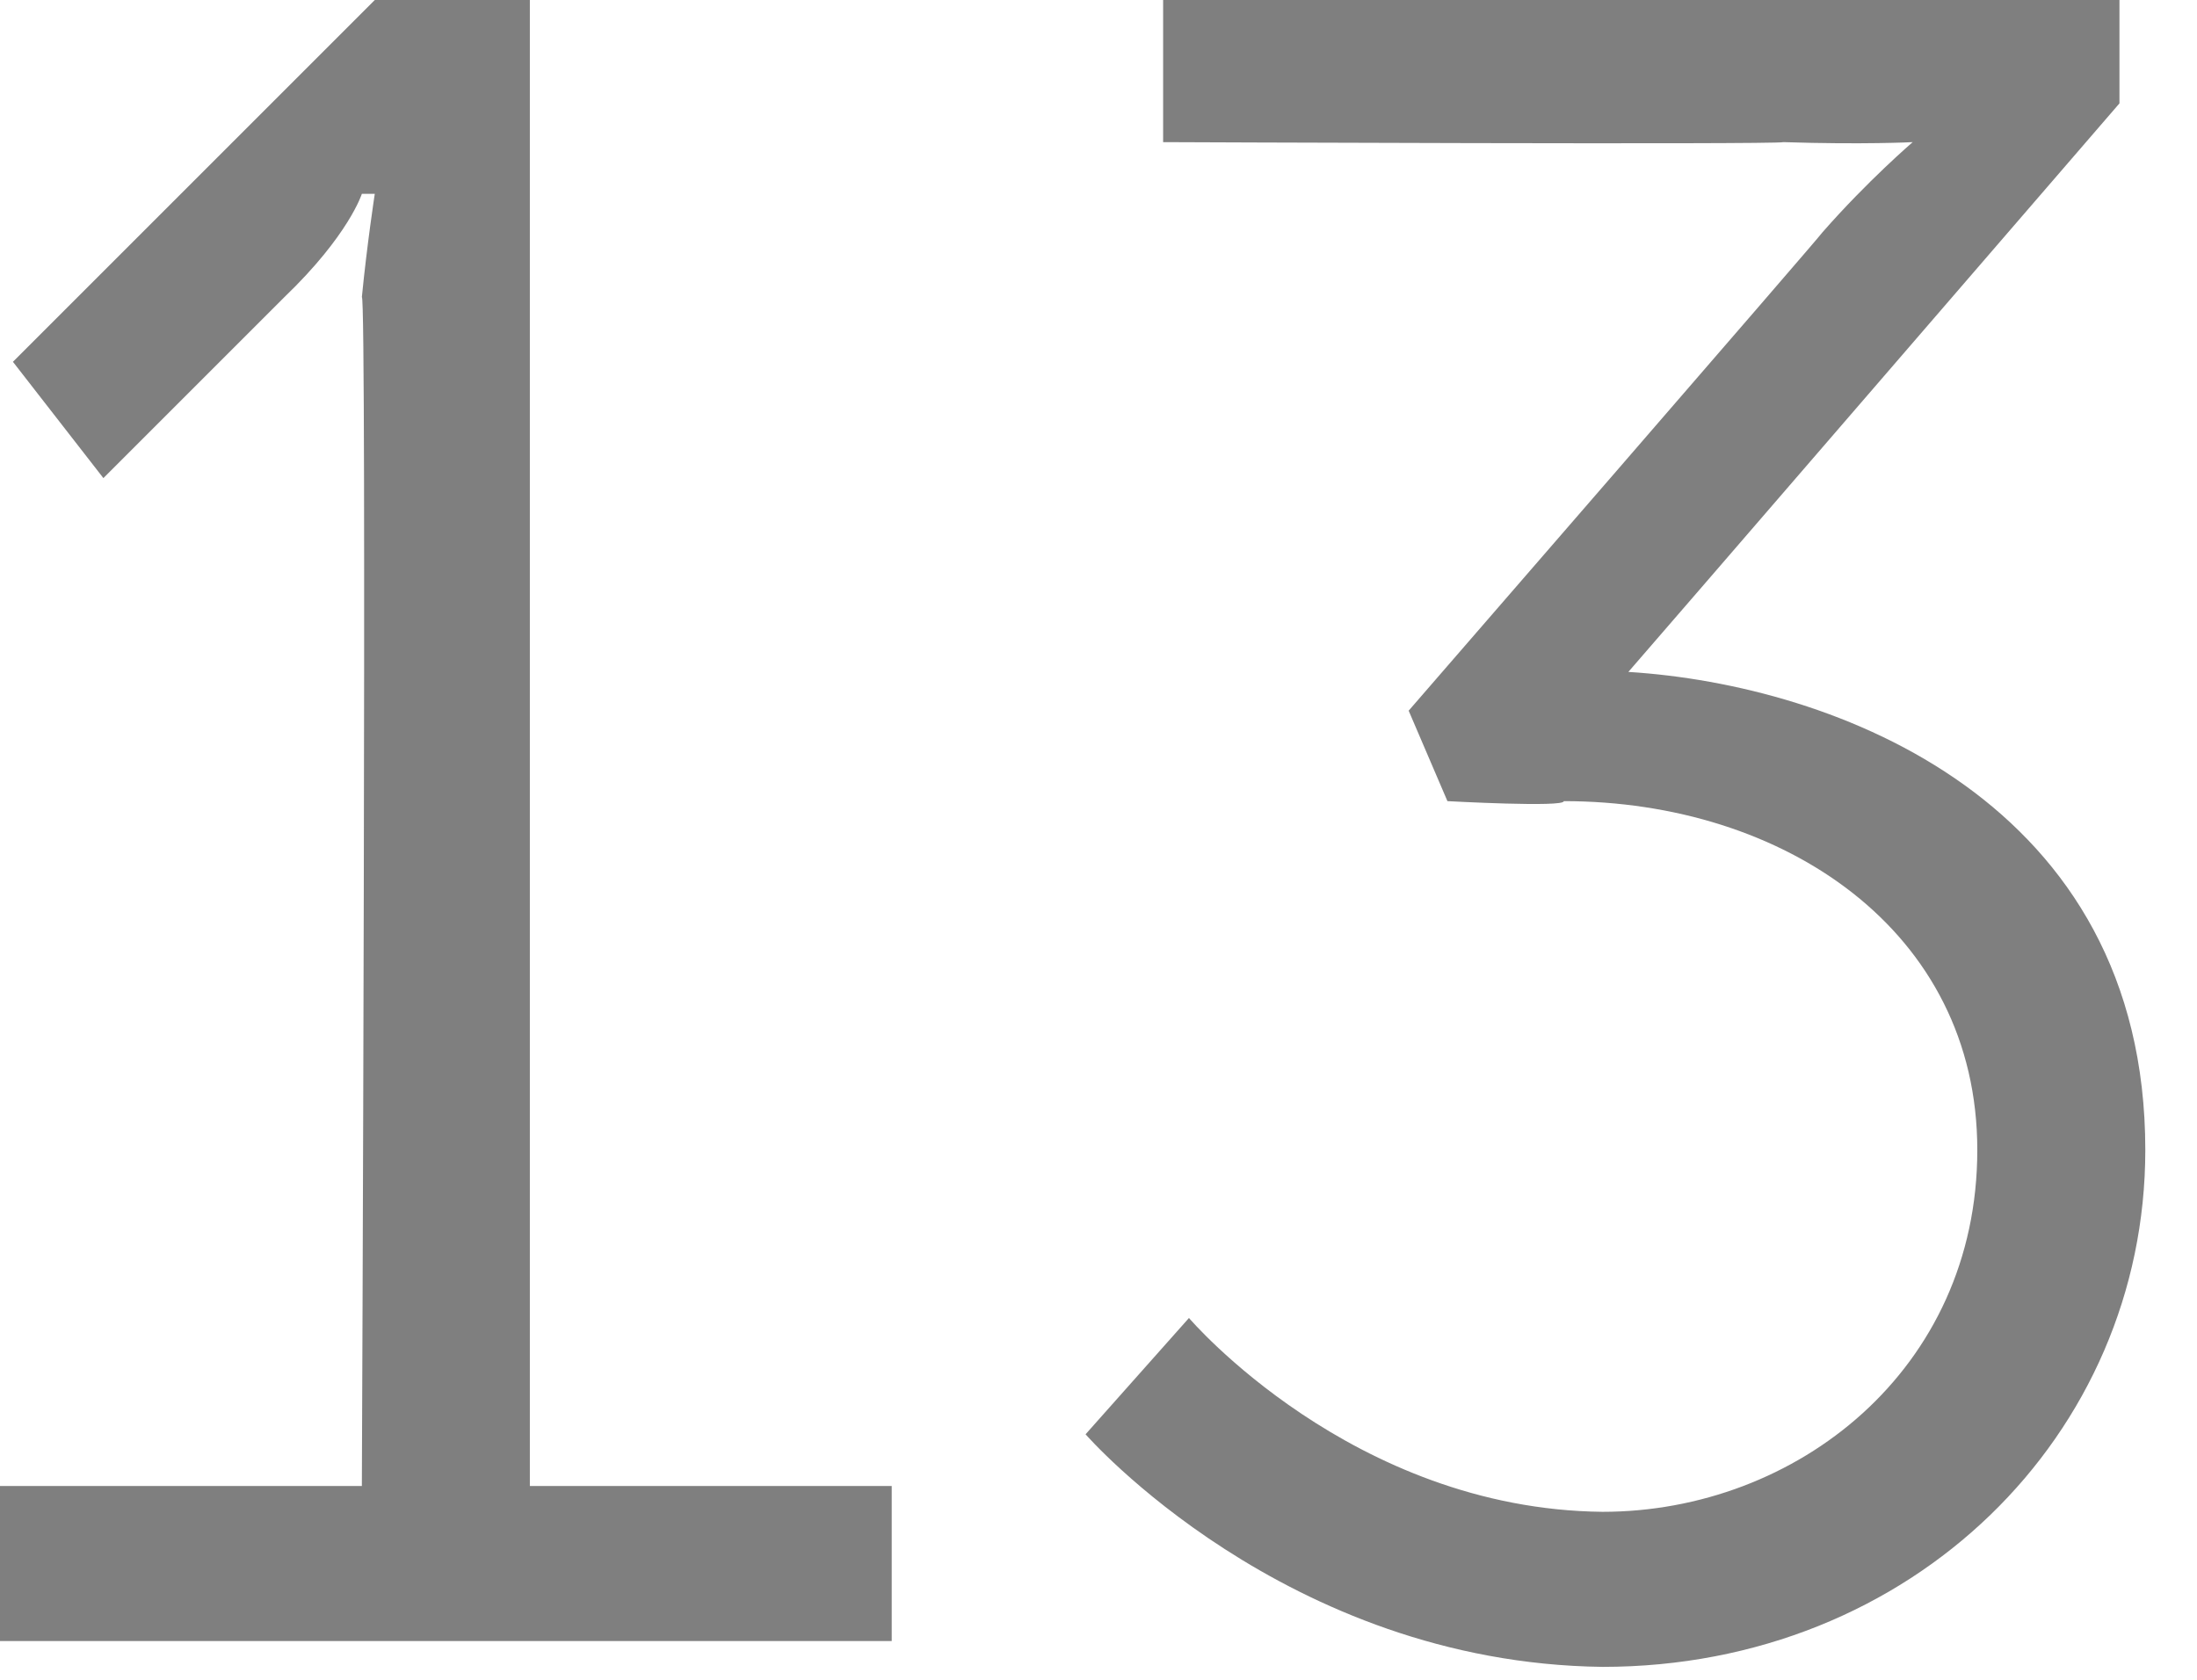 <?xml version="1.0" standalone="no"?><!DOCTYPE svg PUBLIC "-//W3C//DTD SVG 1.1//EN" "http://www.w3.org/Graphics/SVG/1.1/DTD/svg11.dtd"><svg xmlns="http://www.w3.org/2000/svg" version="1.1" style="left: 27.69% !important; width: 44.28% !important;top: 3.67% !important; height55.86% !important;" width="17px" height="13px" viewBox="0 0 17 13">  <desc>13</desc>  <defs/>  <g id="Polygon55738">    <path d="M 0 11.5 L 2.8 11.5 C 2.8 11.5 2.84 2.25 2.8 2.3 C 2.84 1.89 2.9 1.5 2.9 1.5 L 2.8 1.5 C 2.8 1.5 2.7 1.82 2.2 2.3 C 2.2 2.3 0.8 3.7 0.8 3.7 L 0.1 2.8 L 2.9 0 L 4.1 0 L 4.1 11.5 L 6.9 11.5 L 6.9 12.7 L 0 12.7 L 0 11.5 Z M 9.2 10.2 C 9.2 10.2 10.46 11.68 12.4 11.7 C 13.9 11.7 15.3 10.6 15.3 8.9 C 15.3 7.2 13.8 6.2 12.1 6.2 C 12.11 6.25 11.2 6.2 11.2 6.2 L 10.9 5.5 C 10.9 5.5 14.11 1.8 14.1 1.8 C 14.45 1.4 14.8 1.1 14.8 1.1 L 14.8 1.1 C 14.8 1.1 14.42 1.12 13.8 1.1 C 13.75 1.12 9 1.1 9 1.1 L 9 0 L 16.4 0 L 16.4 0.8 C 16.4 0.8 12.62 5.18 12.6 5.2 C 14.2 5.3 16.6 6.2 16.6 8.9 C 16.6 11.1 14.8 12.9 12.4 12.9 C 9.94 12.87 8.4 11.1 8.4 11.1 L 9.2 10.2 Z " stroke="none" fill="#7f7f7f"/>  </g></svg>
